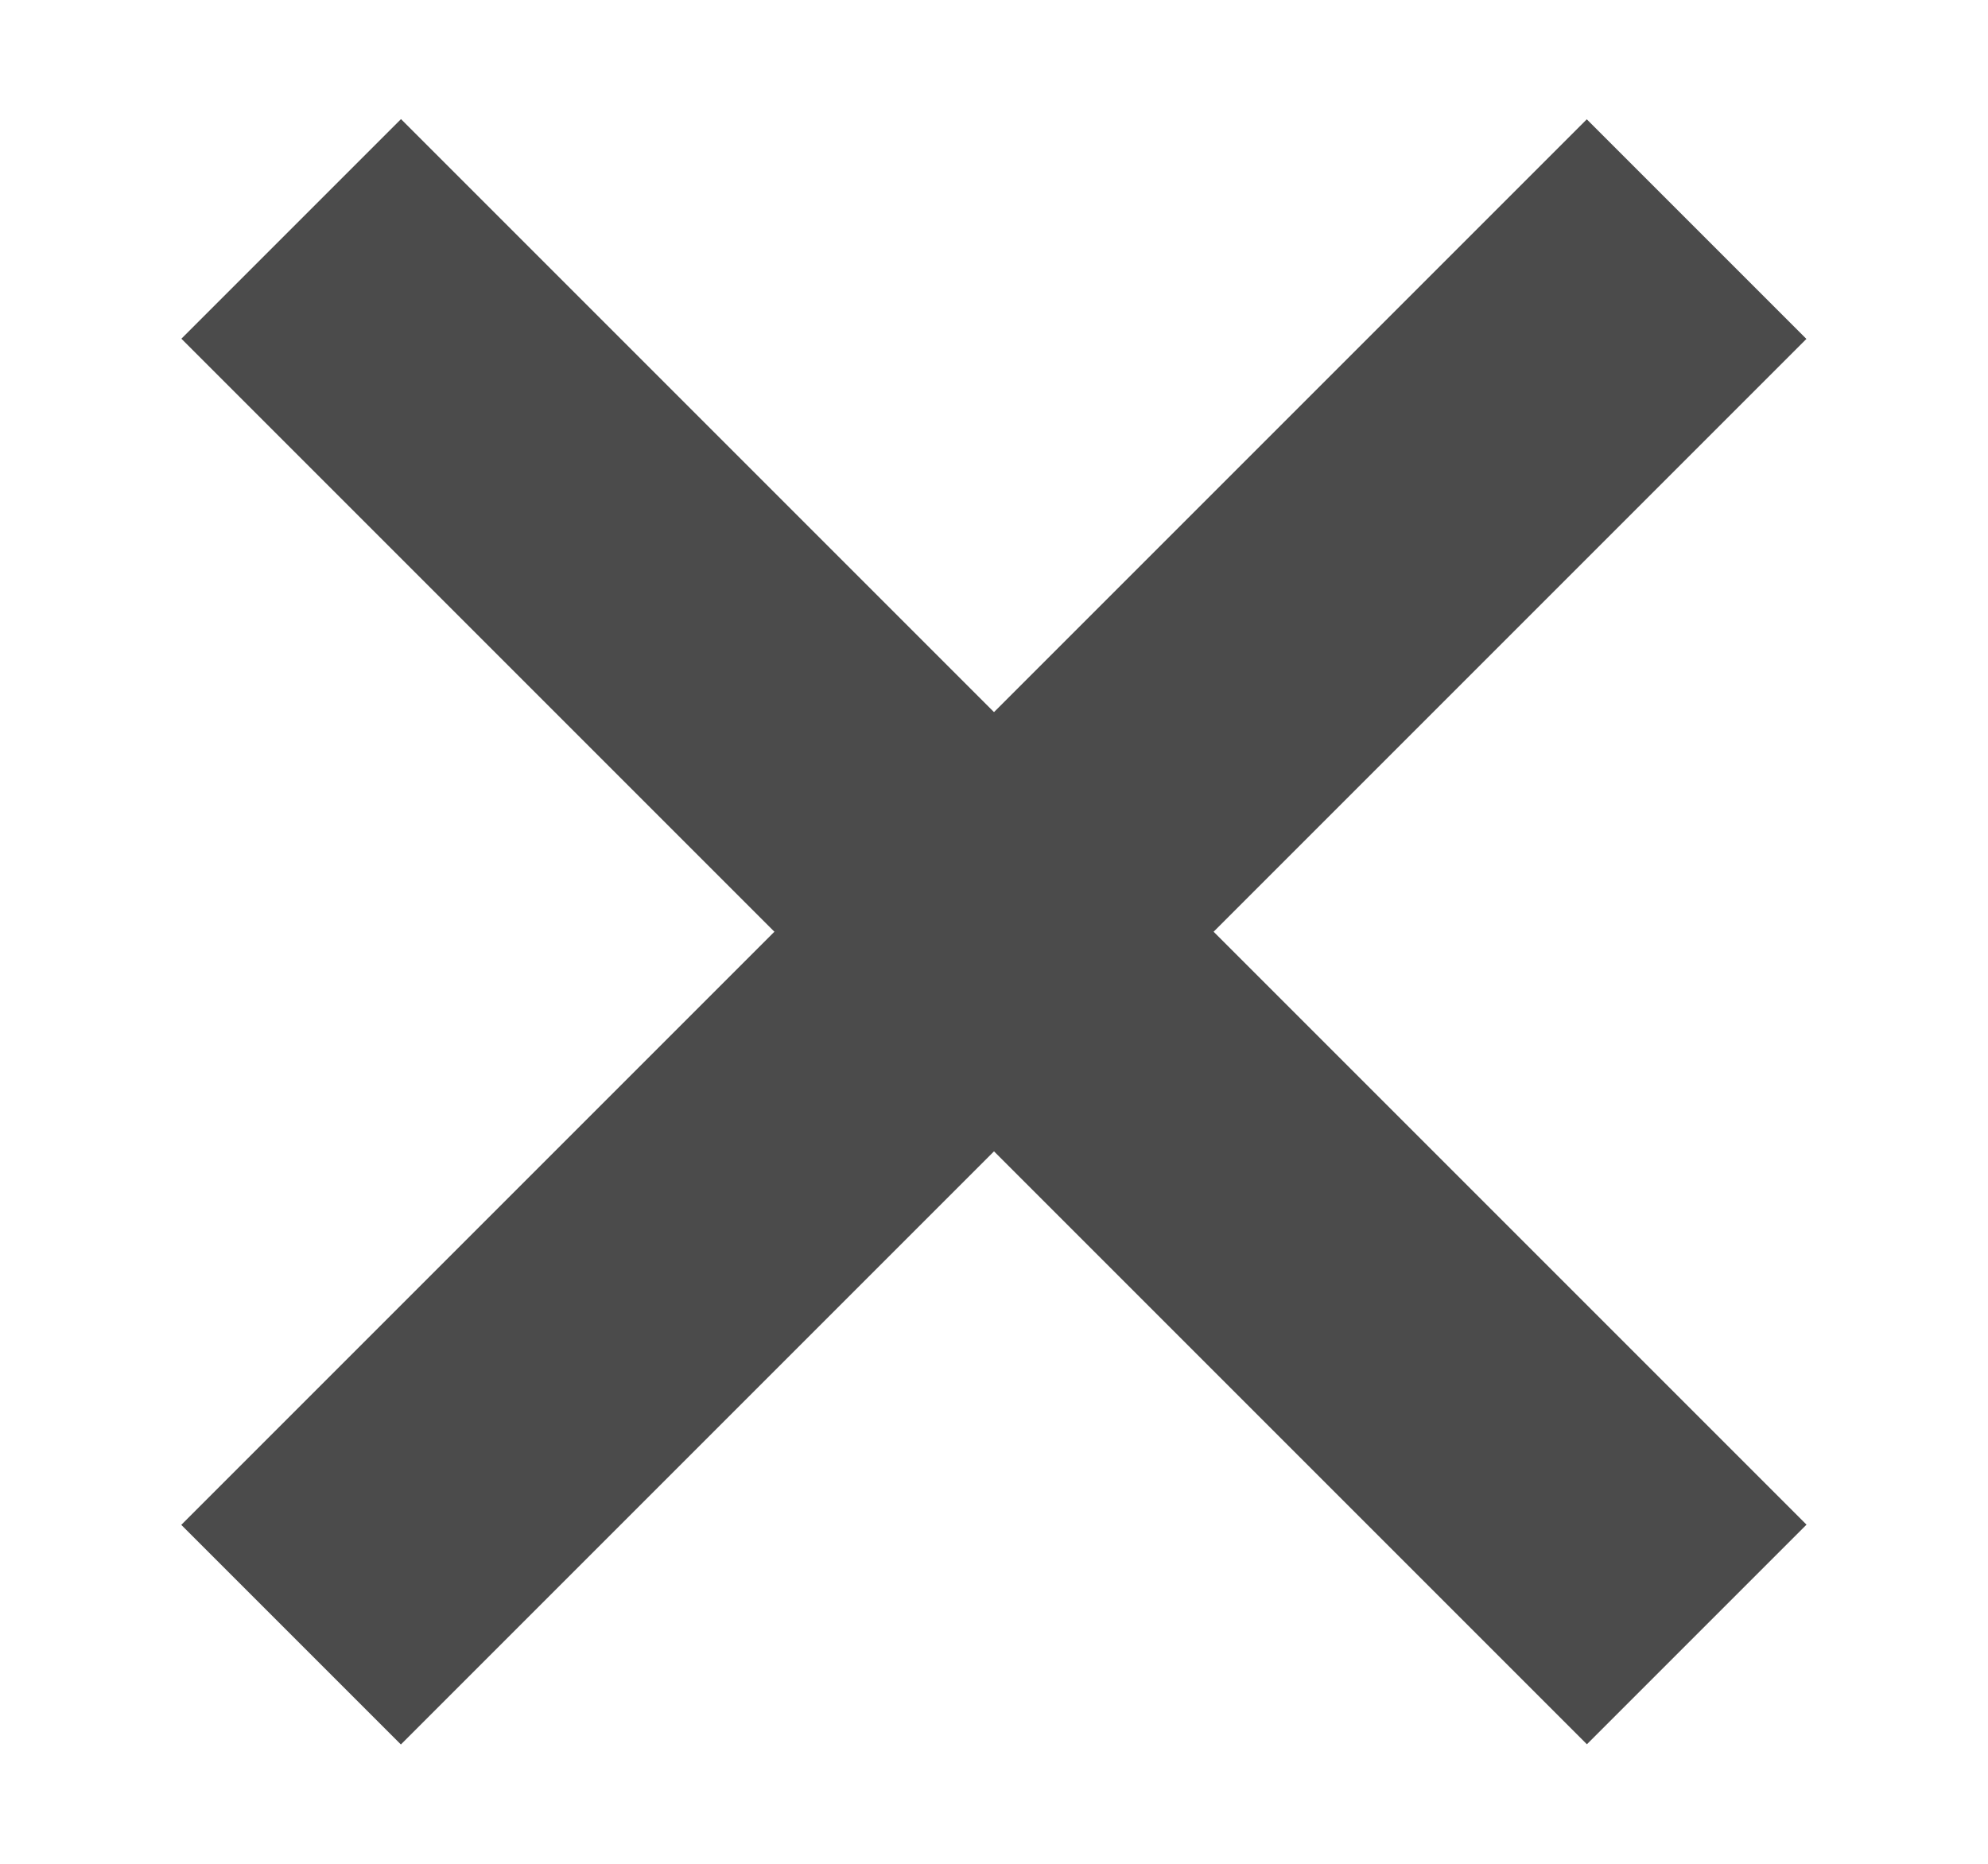 <?xml version="1.0" encoding="utf-8"?>
<!-- Generator: Adobe Illustrator 24.1.3, SVG Export Plug-In . SVG Version: 6.00 Build 0)  -->
<svg version="1.1" id="_x32_" xmlns="http://www.w3.org/2000/svg" xmlns:xlink="http://www.w3.org/1999/xlink" x="0px" y="0px"
	 width="288px" height="270px" viewBox="0 0 288 270" style="enable-background:new 0 0 288 270;" xml:space="preserve">
<style type="text/css">
	.st0{fill:#4B4B4B;}
</style>
<g>
	<rect x="0" y="112.5" transform="matrix(0.707 -0.707 0.707 0.707 -53.277 141.362)" class="st0" width="288" height="45"/>
	<rect x="0" y="112.5" transform="matrix(0.707 0.707 -0.707 0.707 137.63 -62.285)" class="st0" width="288" height="45"/>
</g>
</svg>
